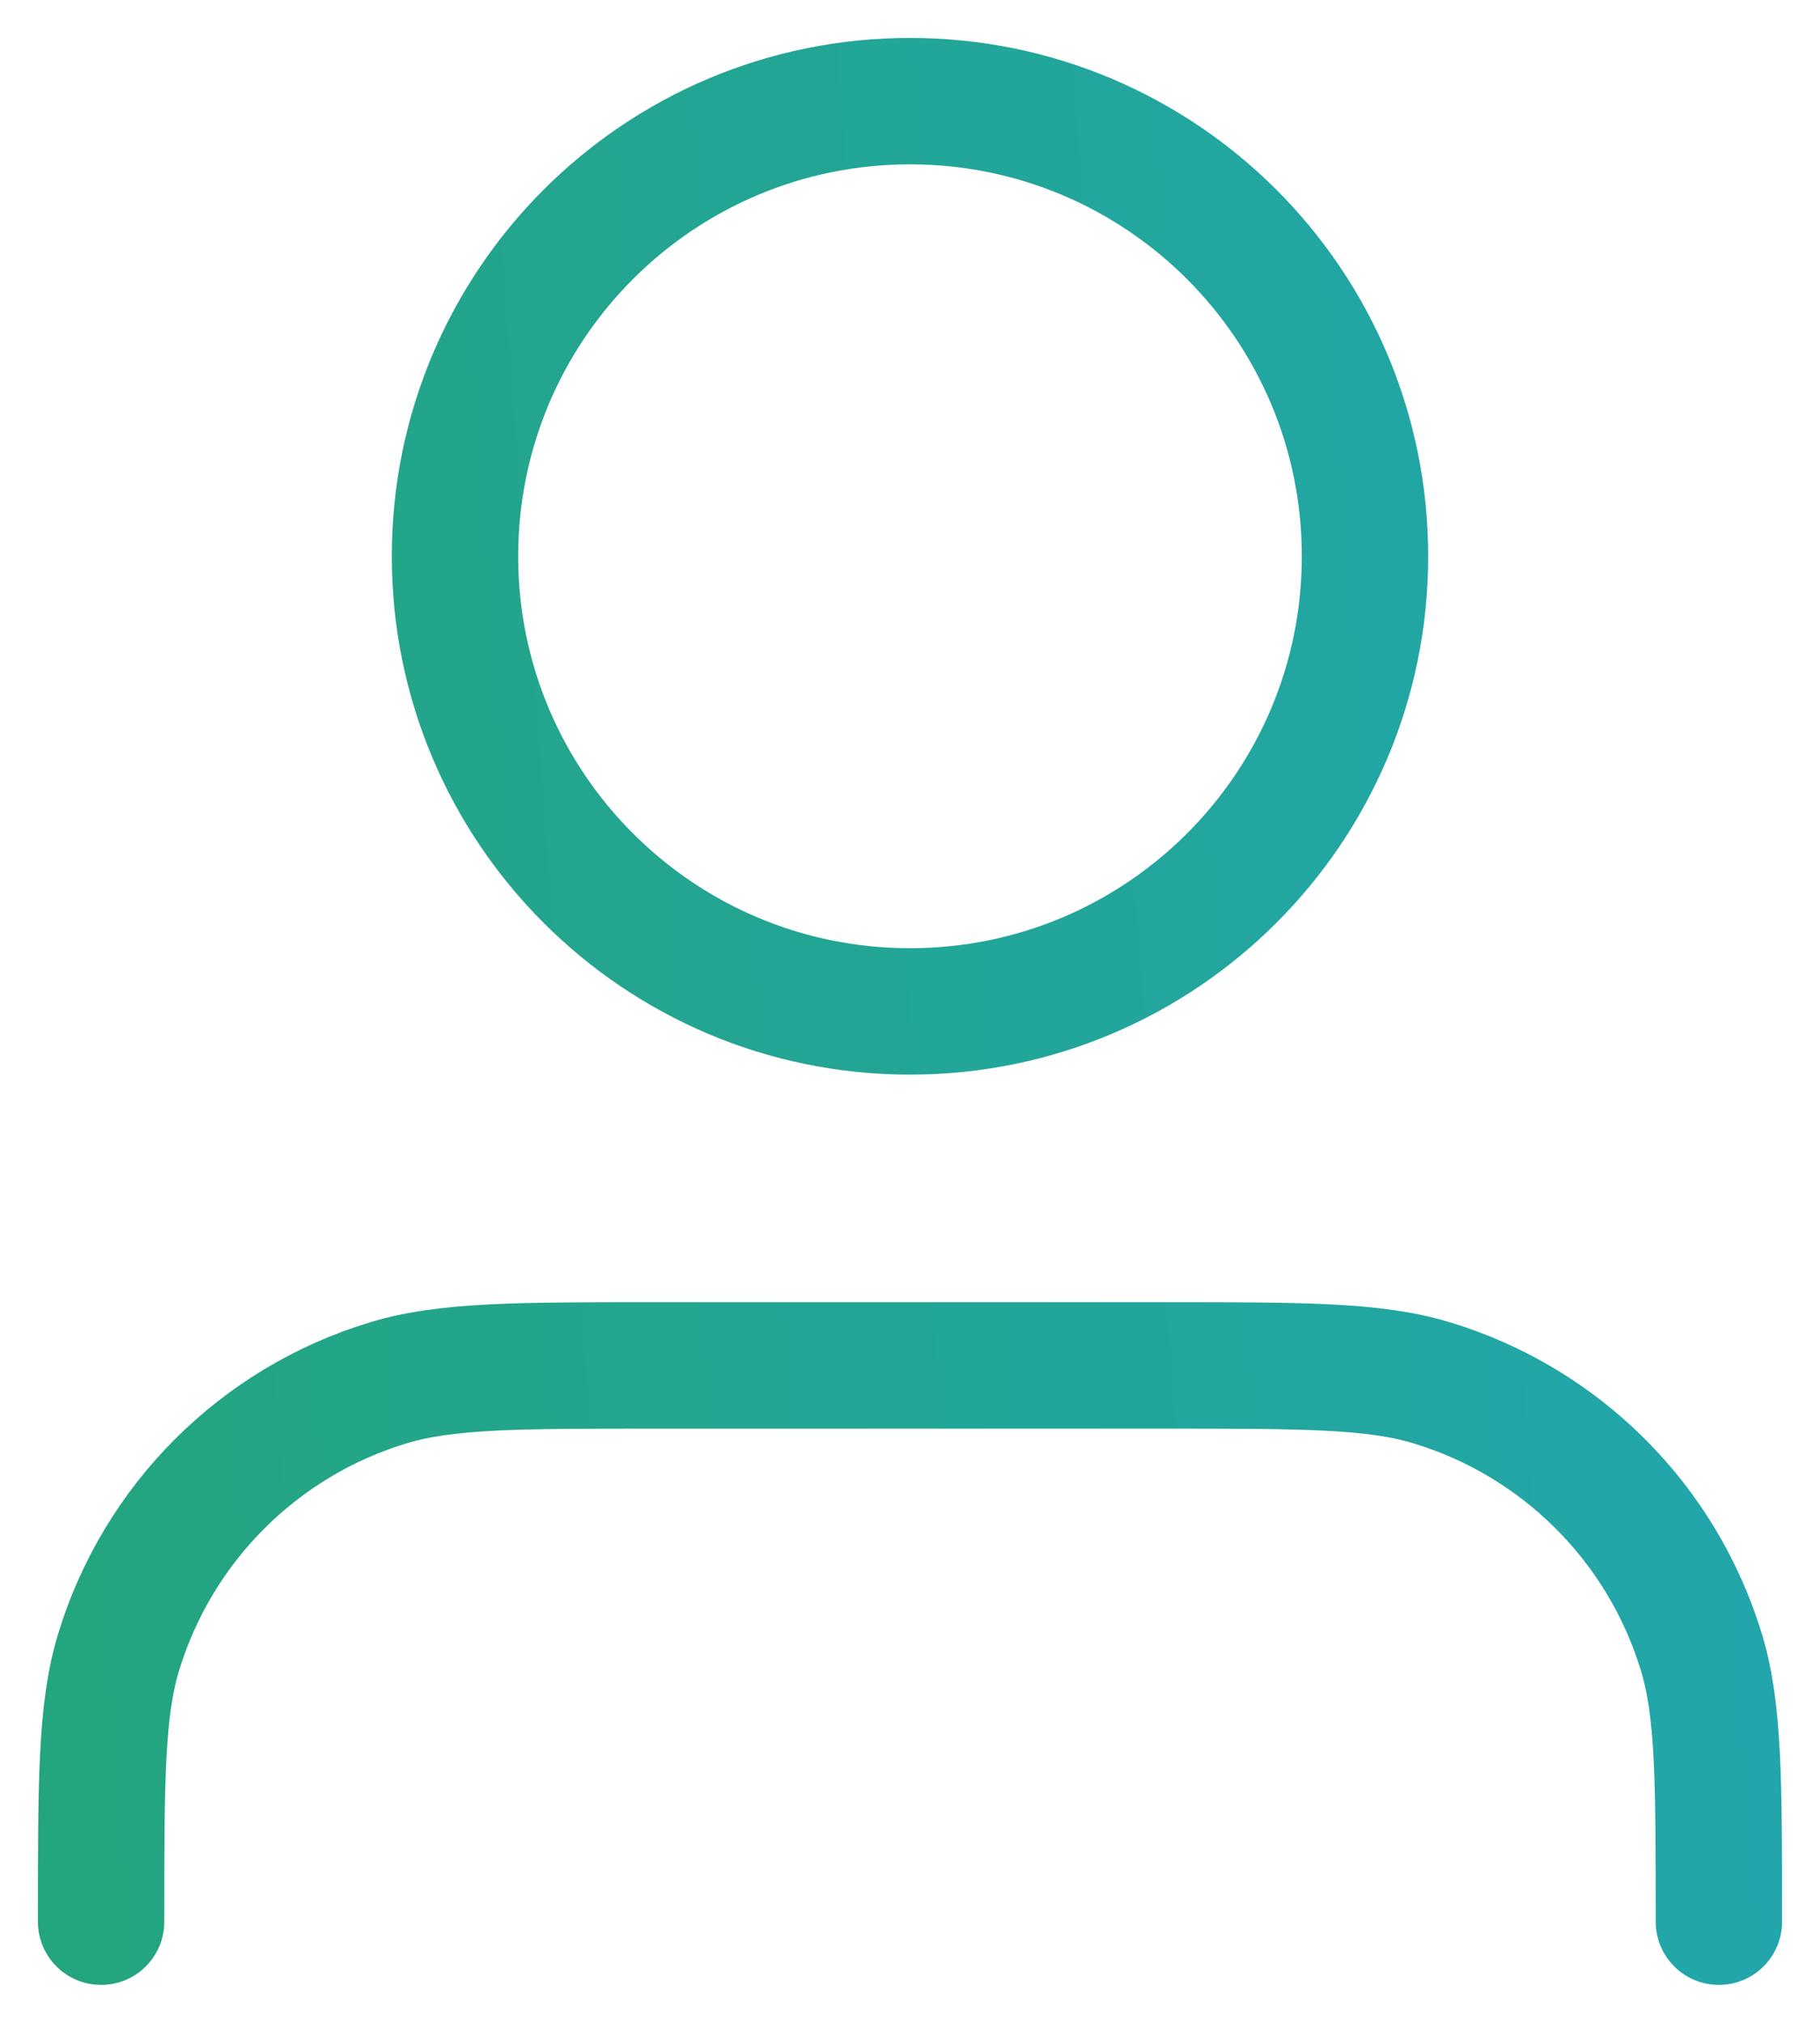 <svg width="36" height="40" viewBox="0 0 36 40" fill="none" xmlns="http://www.w3.org/2000/svg">
<path d="M34 38C34 35.209 34 33.813 33.656 32.678C32.88 30.121 30.879 28.12 28.322 27.345C27.187 27 25.791 27 23 27H13C10.209 27 8.813 27 7.678 27.345C5.121 28.12 3.12 30.121 2.344 32.678C2 33.813 2 35.209 2 38M27 11C27 15.971 22.971 20 18 20C13.029 20 9 15.971 9 11C9 6.029 13.029 2 18 2C22.971 2 27 6.029 27 11Z" stroke="url(#paint0_linear_4475_18355)" stroke-width="2.5" stroke-linecap="round" stroke-linejoin="round"/>
<defs>
<linearGradient id="paint0_linear_4475_18355" x1="2" y1="38" x2="36.525" y2="35.389" gradientUnits="userSpaceOnUse">
<stop stop-color="#23A580"/>
<stop offset="1" stop-color="#22A6AD"/>
</linearGradient>
</defs>
</svg>
